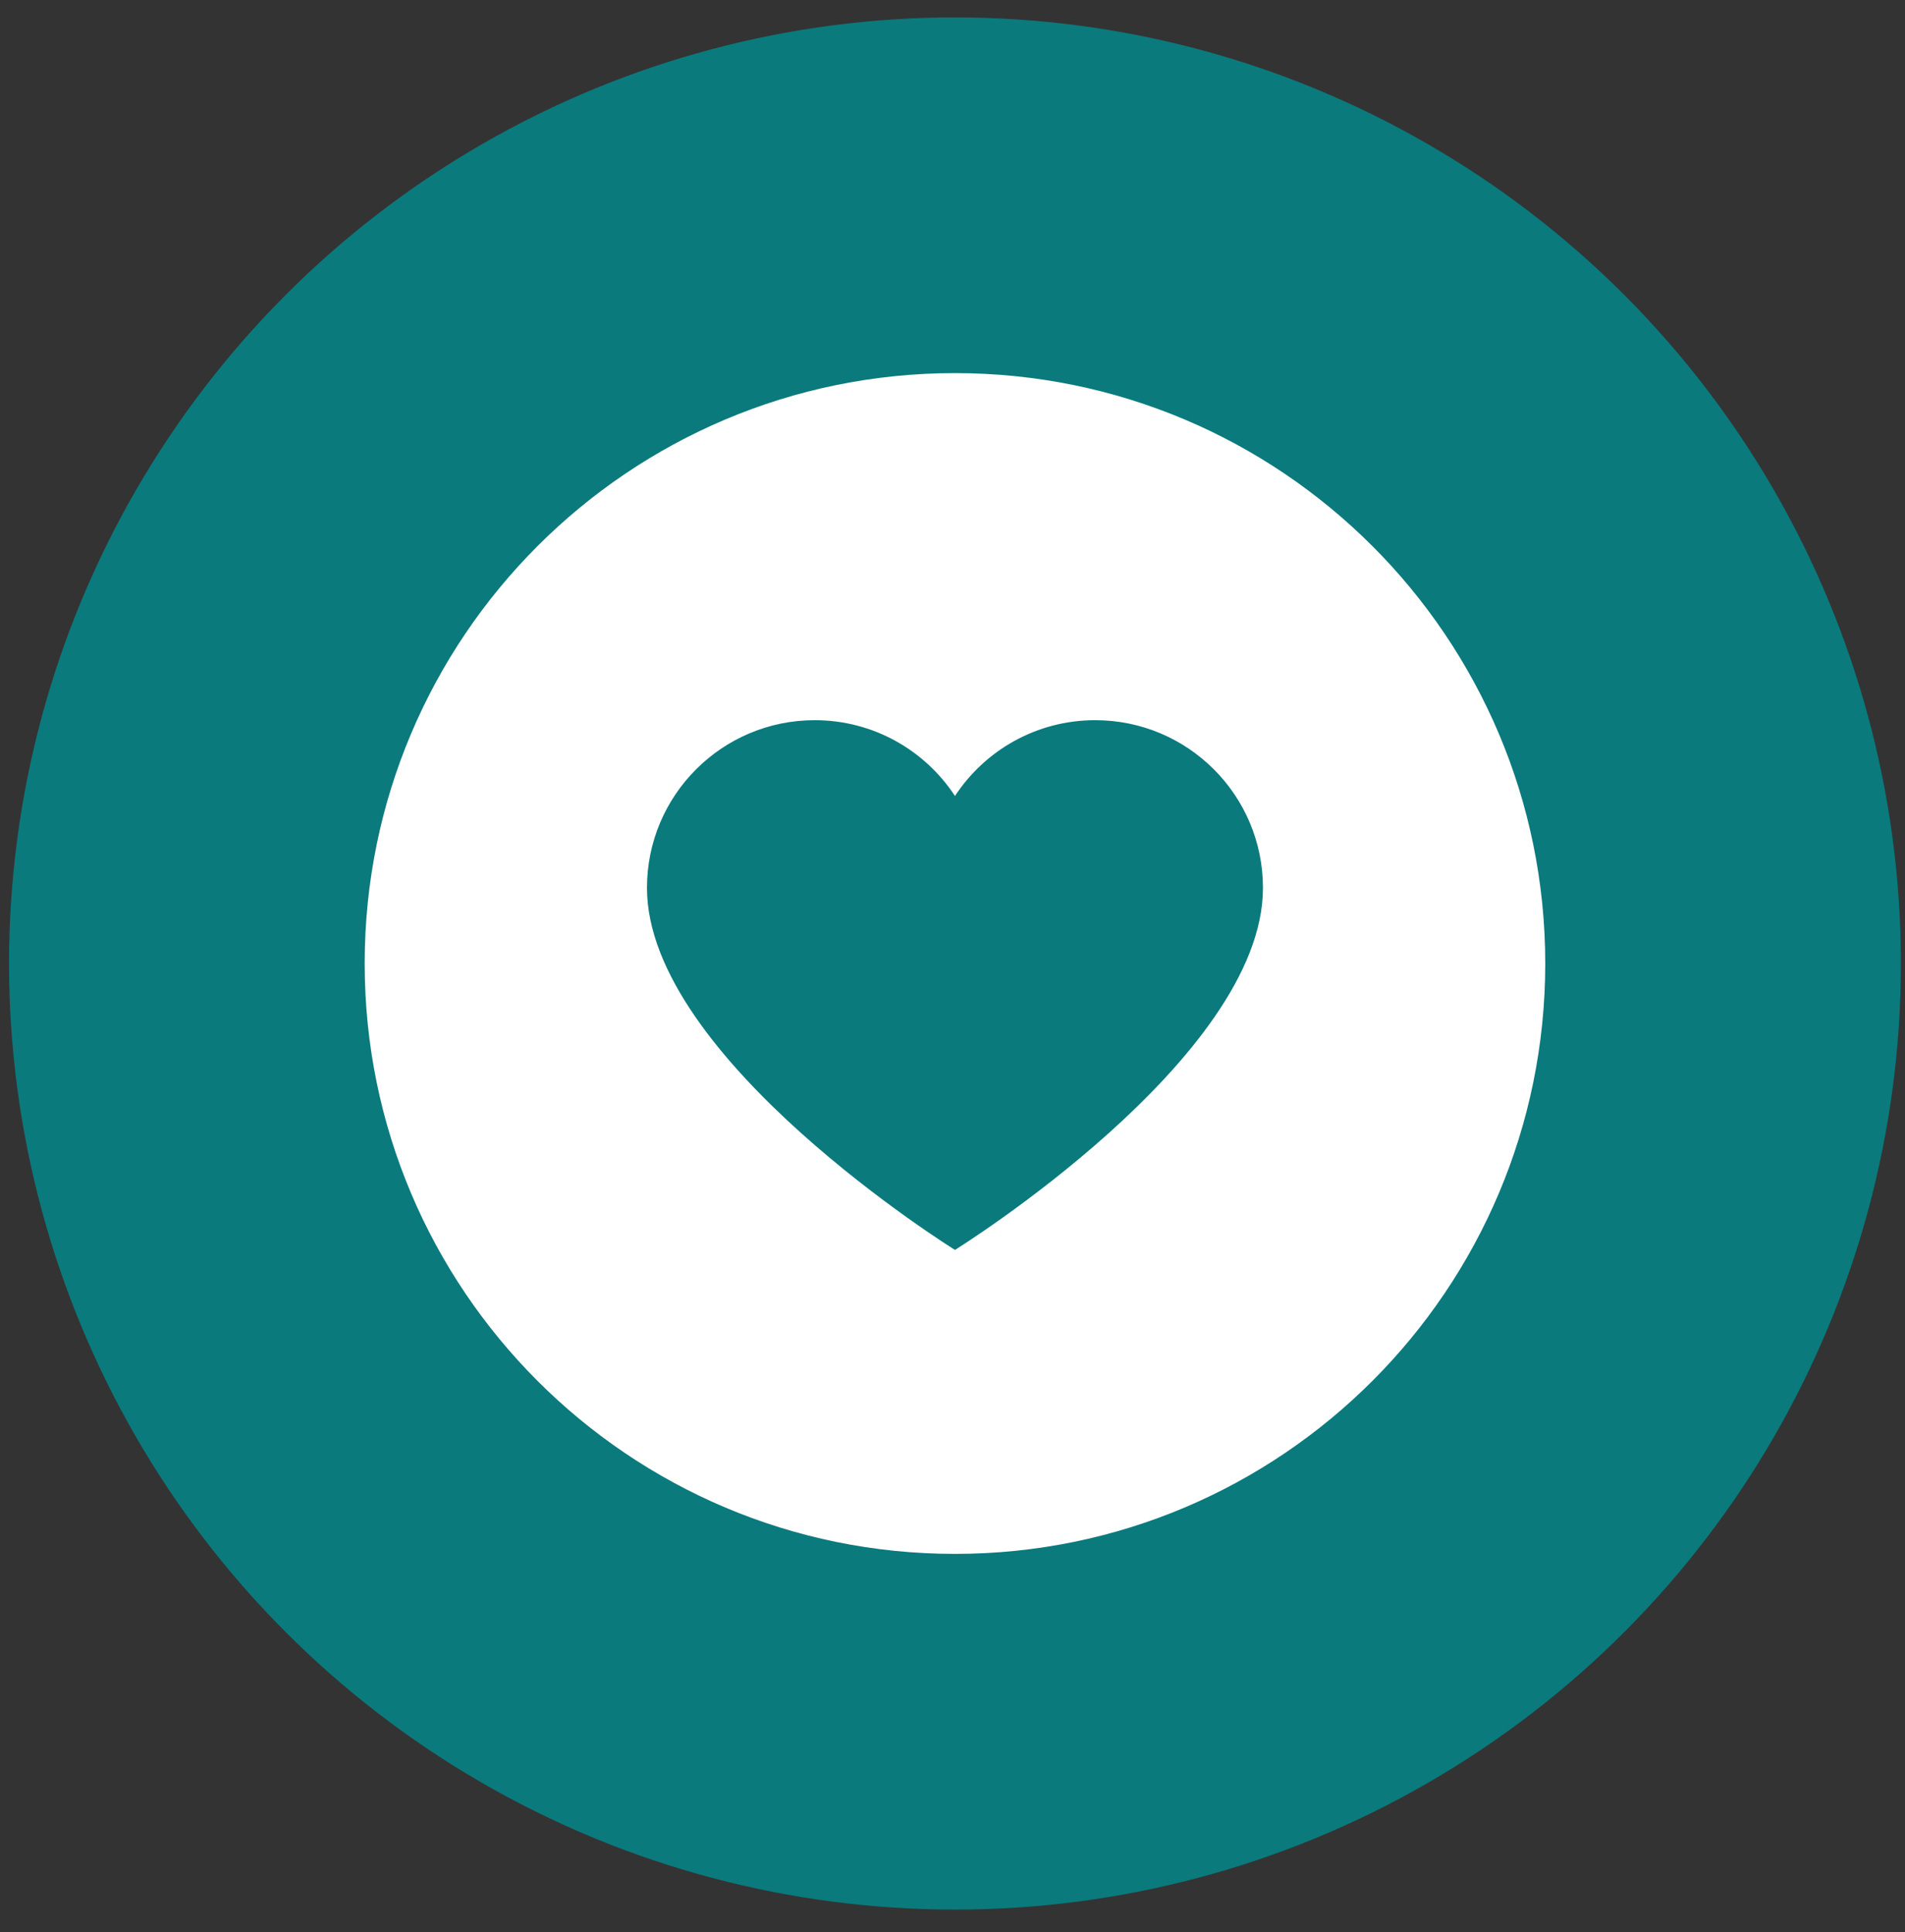 <svg width="71" height="72" viewBox="0 0 71 72" fill="none" xmlns="http://www.w3.org/2000/svg">
<rect x="0" y="0" width="71" height="72" fill="#333333" stroke="none"/>
<circle cx="35.592" cy="35.904" r="35.255" fill="#0A7A7D"/>
<g clip-path="url(#clip0_2_1529)">
<path d="M35.592 13.904C23.442 13.904 13.592 23.753 13.592 35.904C13.592 48.054 23.442 57.904 35.592 57.904C47.742 57.904 57.592 48.054 57.592 35.904C57.592 23.753 47.742 13.904 35.592 13.904ZM35.592 46.577C35.592 46.577 24.113 39.449 24.113 33.088C24.113 29.635 26.912 26.837 30.364 26.837C32.551 26.837 34.475 27.96 35.592 29.661C36.709 27.96 38.632 26.837 40.819 26.837C44.272 26.837 47.071 29.635 47.071 33.088C47.071 39.449 35.592 46.577 35.592 46.577Z" fill="white"/>
</g>
<defs>
<clipPath id="clip0_2_1529">
<rect width="44" height="44" fill="white" transform="translate(13.592 13.904)"/>
</clipPath>
</defs>
</svg>
